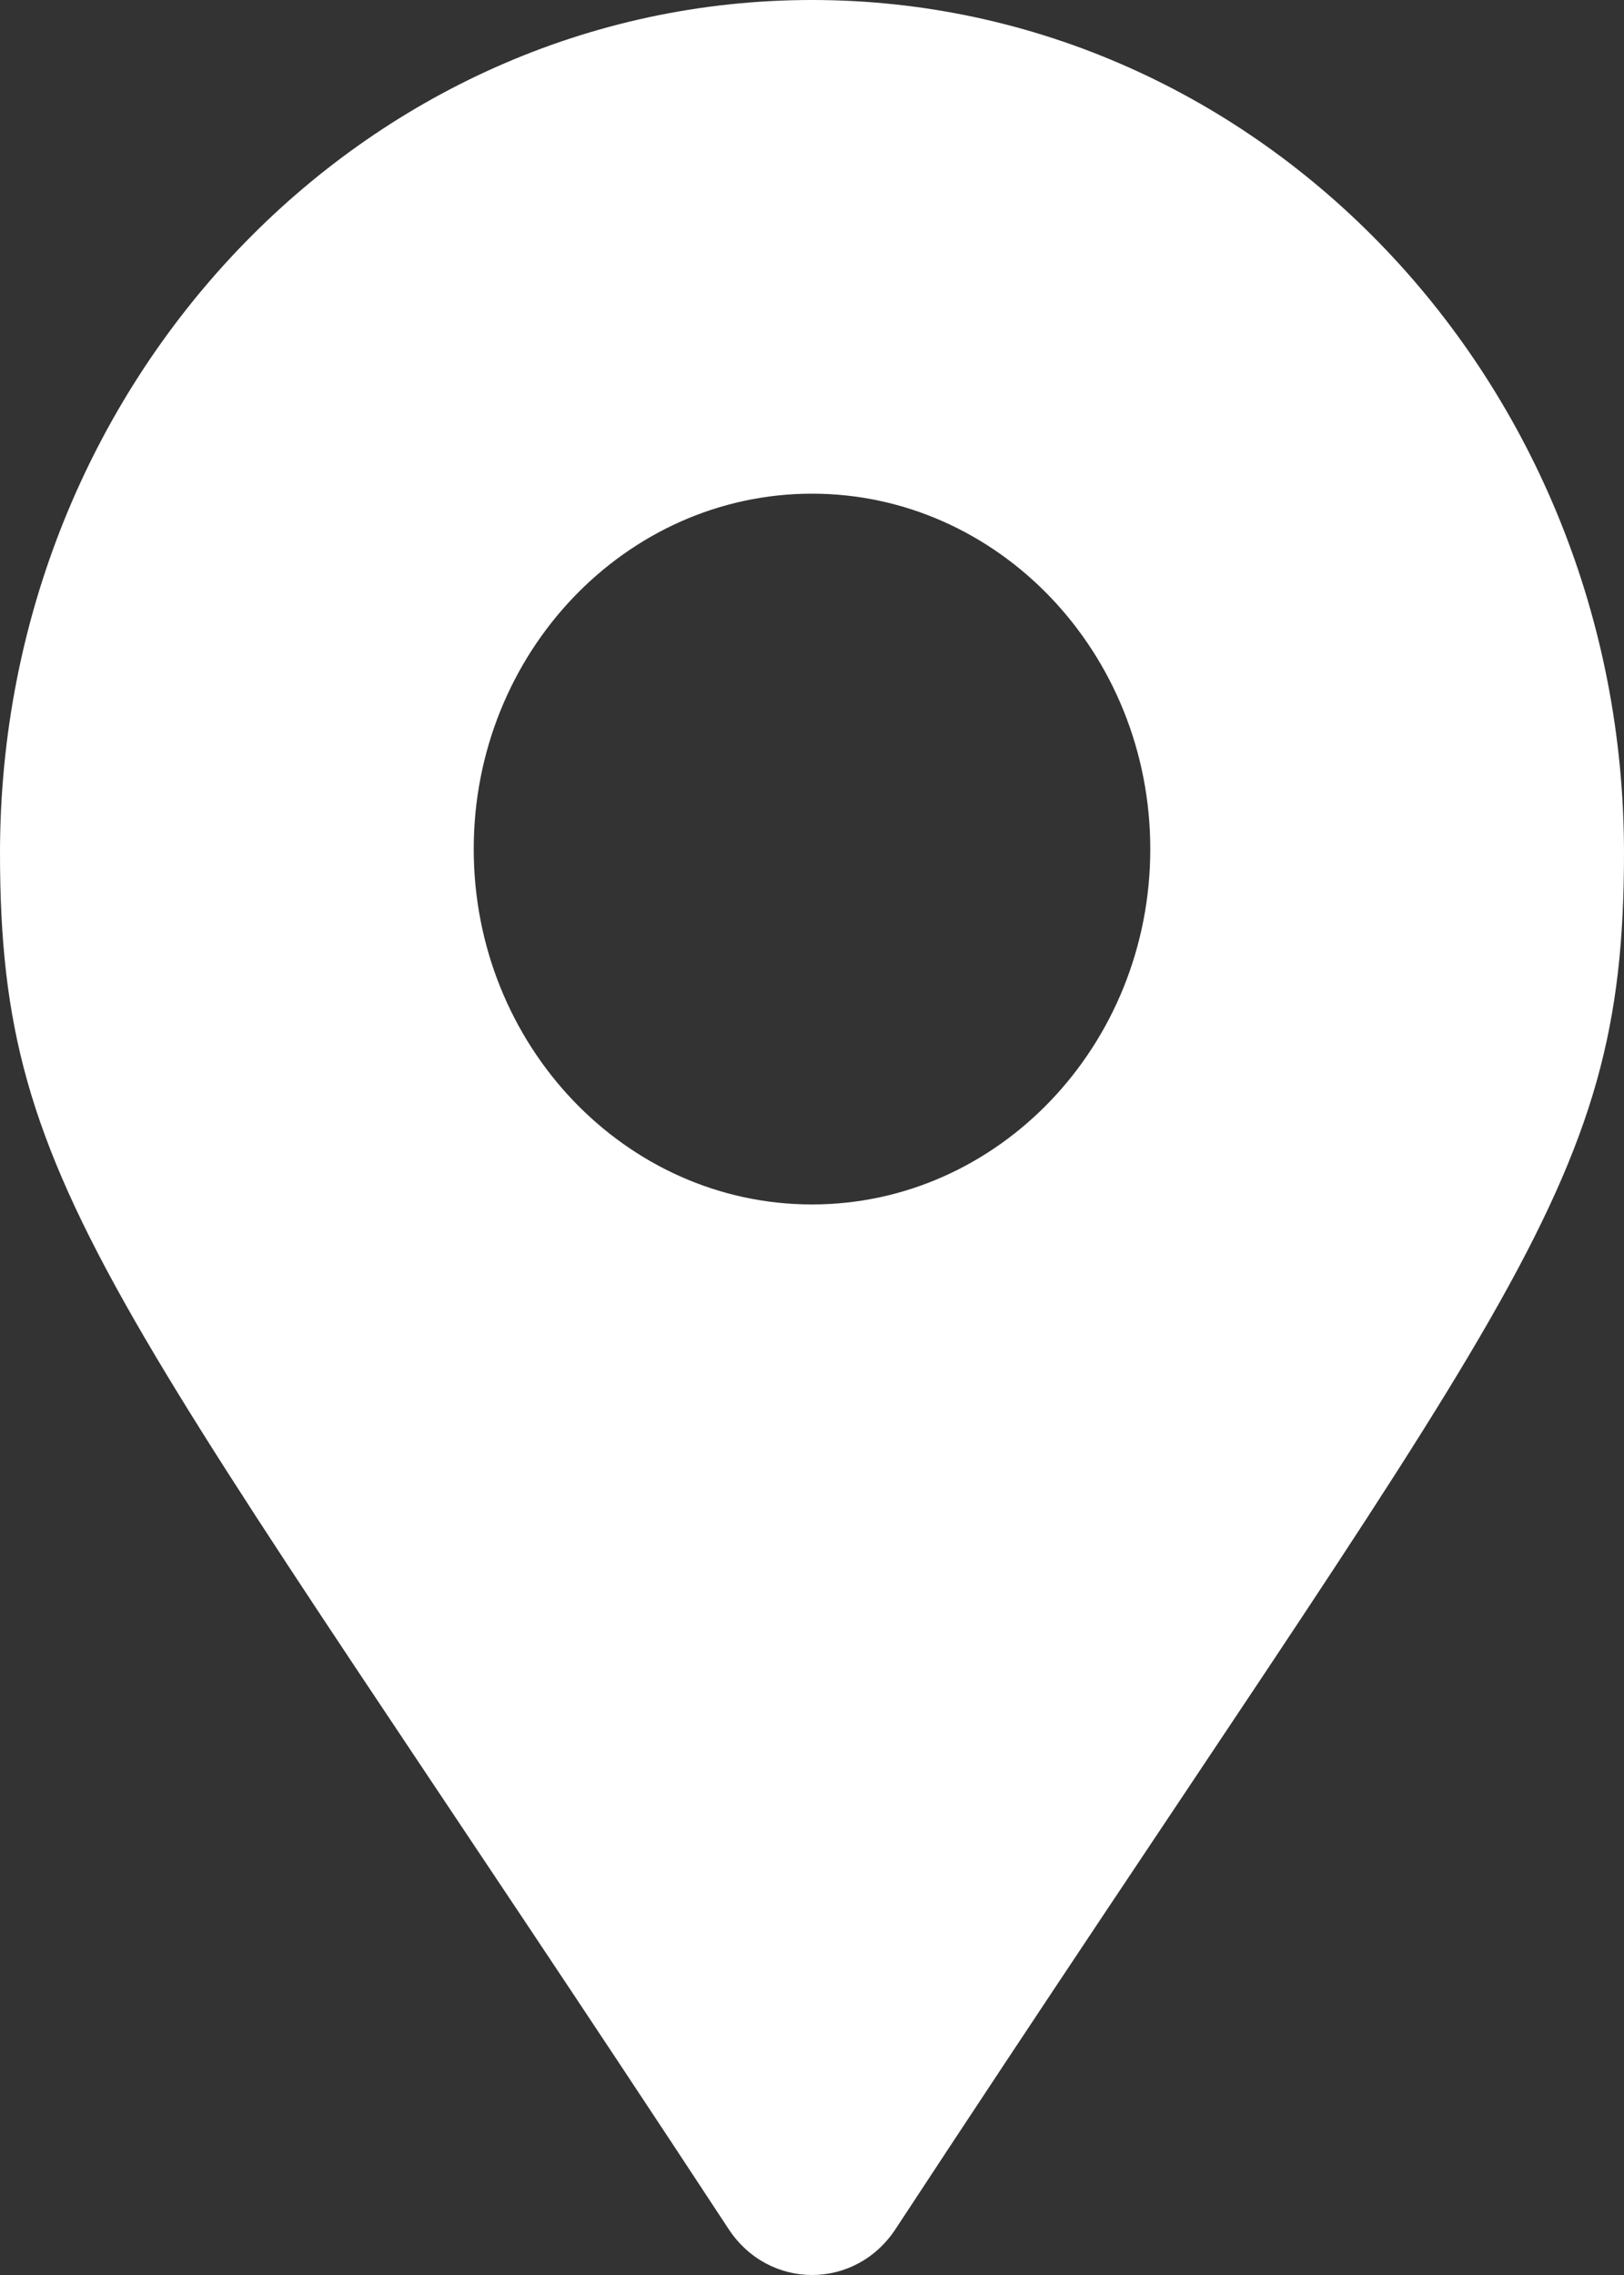 <svg width="10" height="14" viewBox="0 0 10 14" fill="none" xmlns="http://www.w3.org/2000/svg">
<rect x="0" y="0" width="10" height="14" fill="#333333" stroke="none"/>
<path id="Vector" d="M5 0C2.239 0 0 2.351 0 5.25C0 7.366 0.702 7.957 4.487 13.718C4.735 14.094 5.266 14.094 5.514 13.718C9.297 7.957 10 7.366 10 5.25C10 2.351 7.76 0 5 0ZM5 7.412C3.851 7.412 2.917 6.431 2.917 5.225C2.917 4.019 3.852 3.038 5 3.038C6.148 3.038 7.083 4.019 7.083 5.225C7.083 6.431 6.148 7.412 5 7.412Z" fill="white"/>
</svg>
